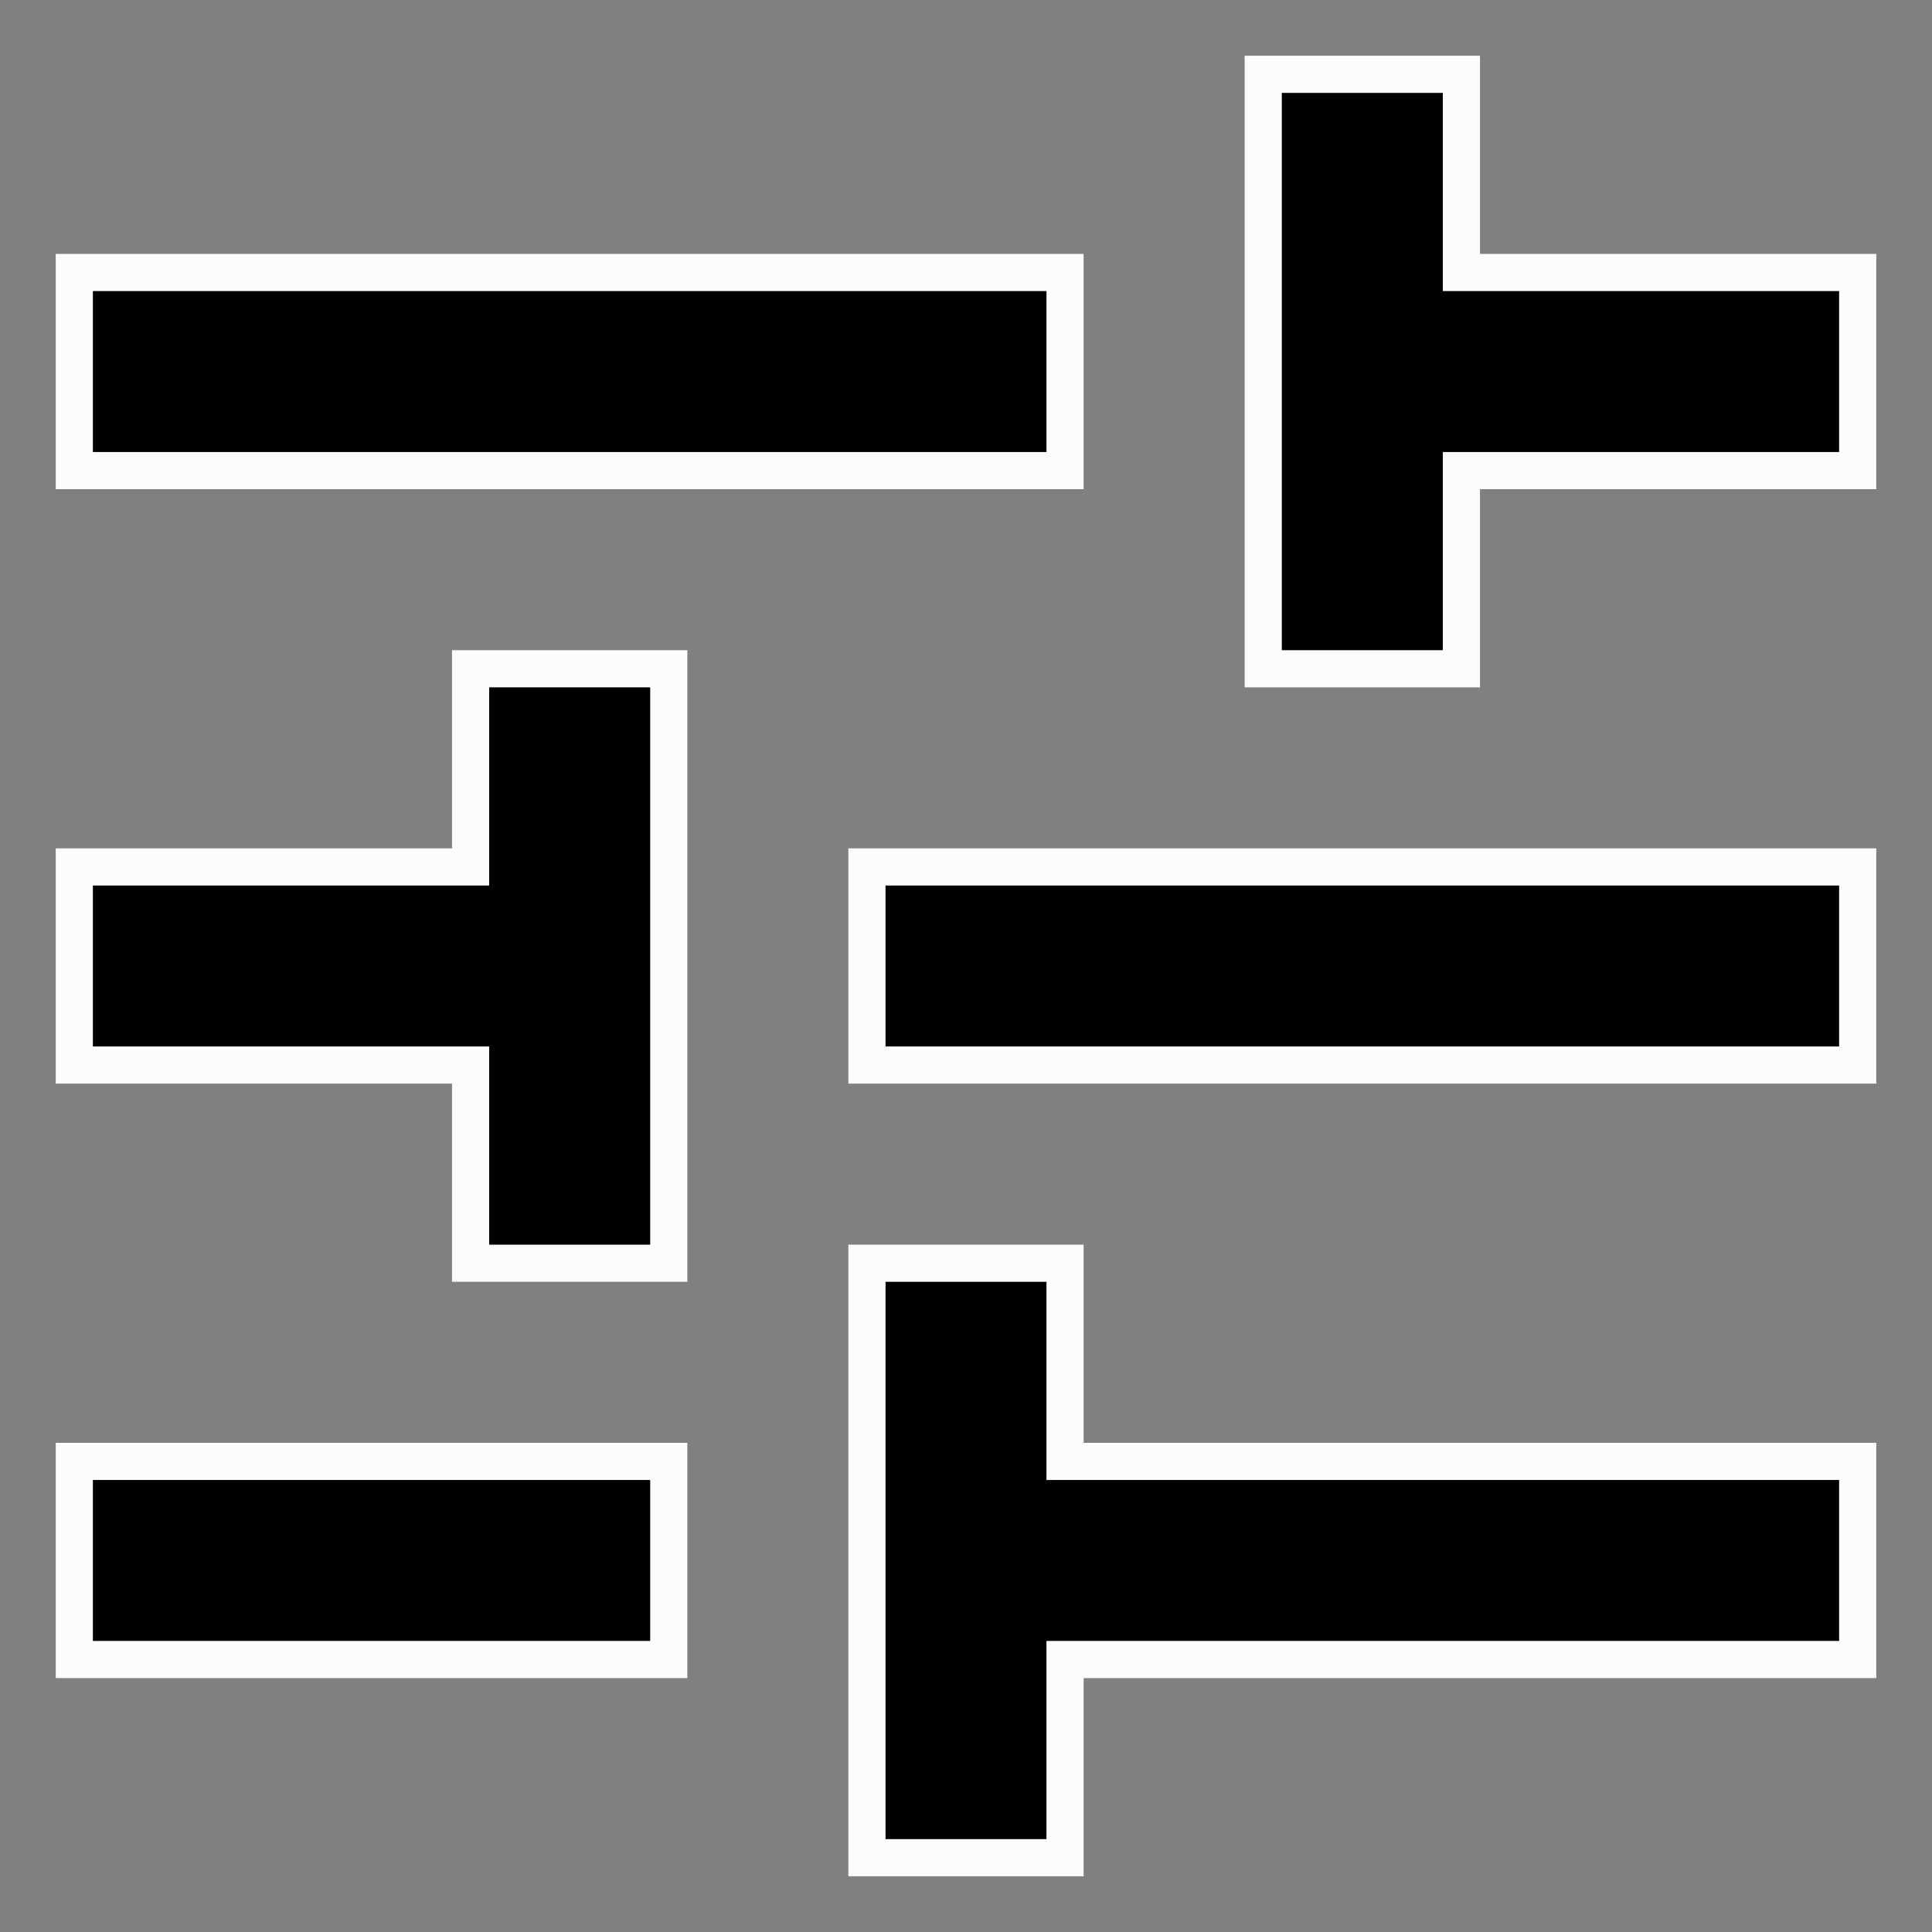 <svg width="26" height="26" viewBox="0 0 26 26" fill="none" xmlns="http://www.w3.org/2000/svg">
<rect x="0" y="0" width="26" height="26" fill="#808080" stroke="none"/>
<path d="M1 19.667V22.333H9V19.667H1ZM1 3.667V6.333H14.333V3.667H1ZM14.333 25V22.333H25V19.667H14.333V17H11.667V25H14.333ZM6.333 9V11.667H1V14.333H6.333V17H9V9H6.333ZM25 14.333V11.667H11.667V14.333H25ZM17 9H19.667V6.333H25V3.667H19.667V1H17V9Z" fill="black" stroke="#FCFCFC" stroke-width="0.5"/>
</svg>
